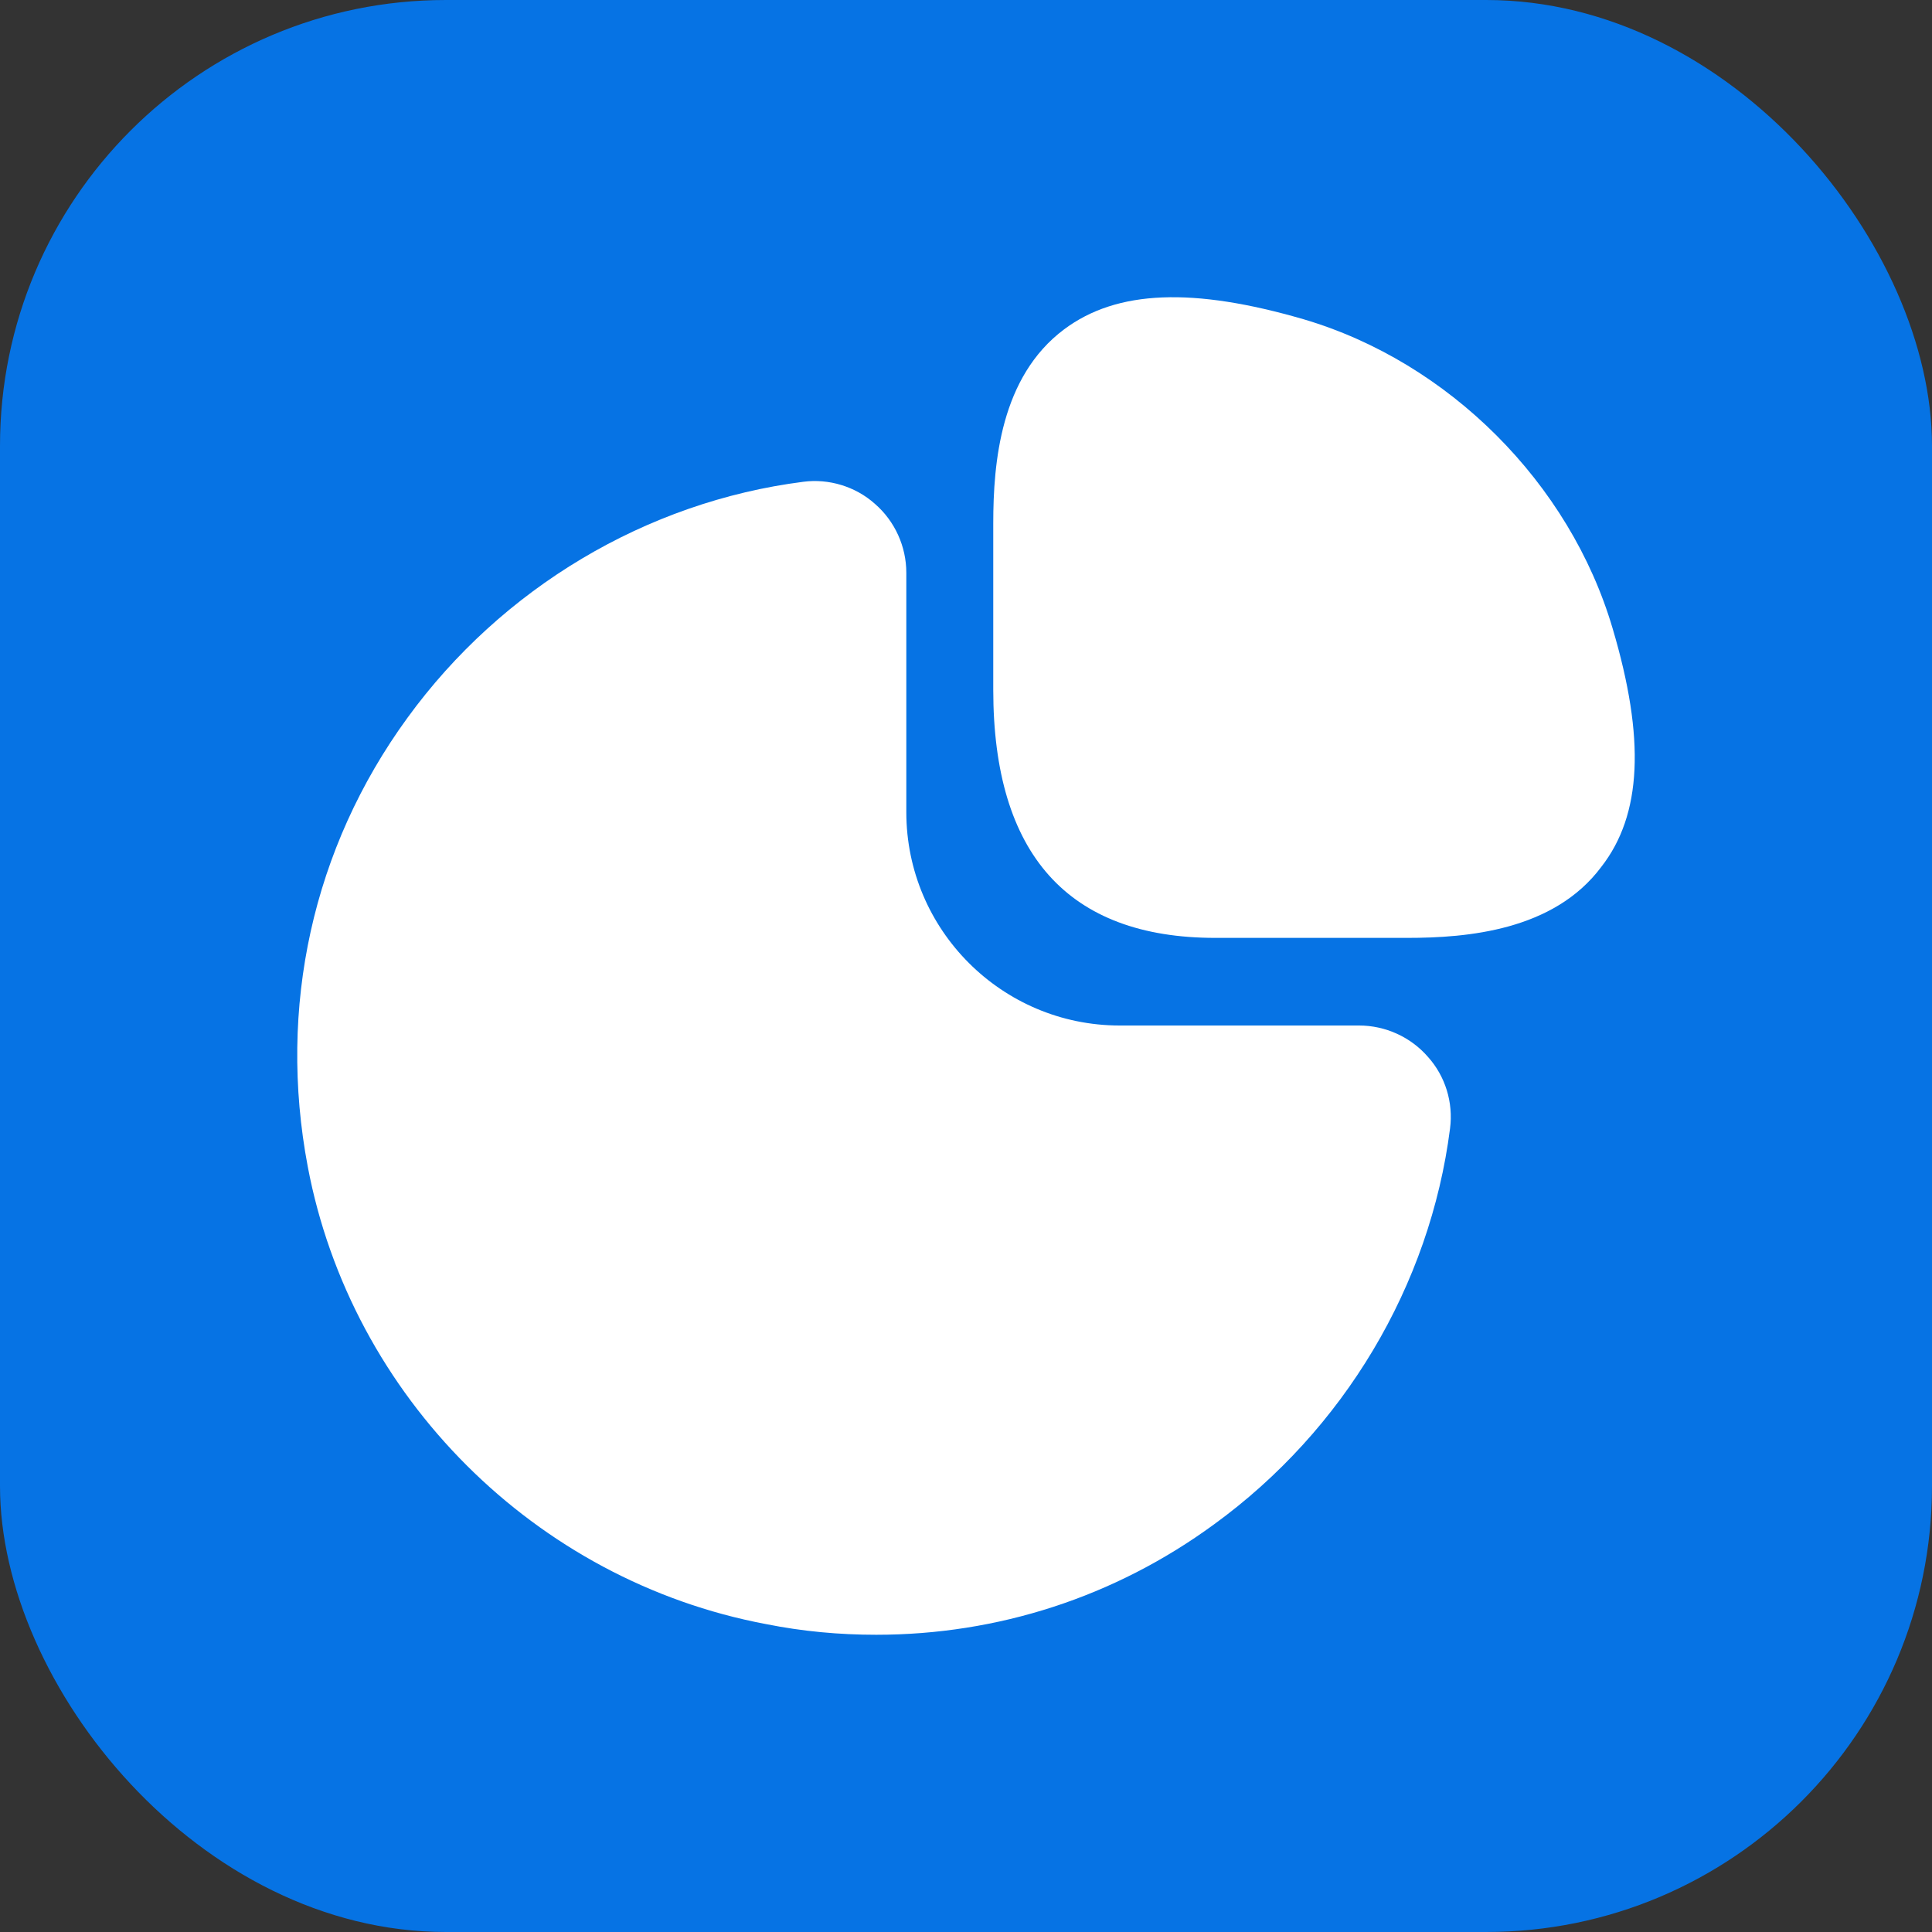 <?xml version="1.0" encoding="UTF-8"?> <svg xmlns="http://www.w3.org/2000/svg" width="65" height="65" viewBox="0 0 65 65" fill="none"><rect x="0" y="0" width="65" height="65" fill="#333333" stroke="none"/><rect width="65" height="65" rx="15" fill="#0673E4"></rect><path d="M54.253 21.137C52.813 16.254 48.74 12.181 43.858 10.741C40.145 9.661 37.58 9.751 35.803 11.079C33.665 12.676 33.417 15.556 33.417 17.604V23.207C33.417 28.742 35.938 31.554 40.888 31.554H47.345C49.37 31.554 52.273 31.307 53.871 29.169C55.243 27.414 55.356 24.849 54.253 21.137Z" fill="white"></path><path d="M48.043 35.559C47.458 34.884 46.603 34.502 45.725 34.502H37.67C33.71 34.502 30.492 31.284 30.492 27.324V19.269C30.492 18.391 30.11 17.536 29.435 16.951C28.782 16.366 27.882 16.096 27.027 16.209C21.74 16.884 16.88 19.787 13.707 24.152C10.512 28.539 9.342 33.894 10.354 39.249C11.817 46.99 18.005 53.178 25.767 54.64C27.005 54.888 28.242 55 29.48 55C33.553 55 37.49 53.74 40.843 51.287C45.208 48.115 48.11 43.255 48.785 37.967C48.898 37.09 48.628 36.212 48.043 35.559Z" fill="white"></path></svg> 